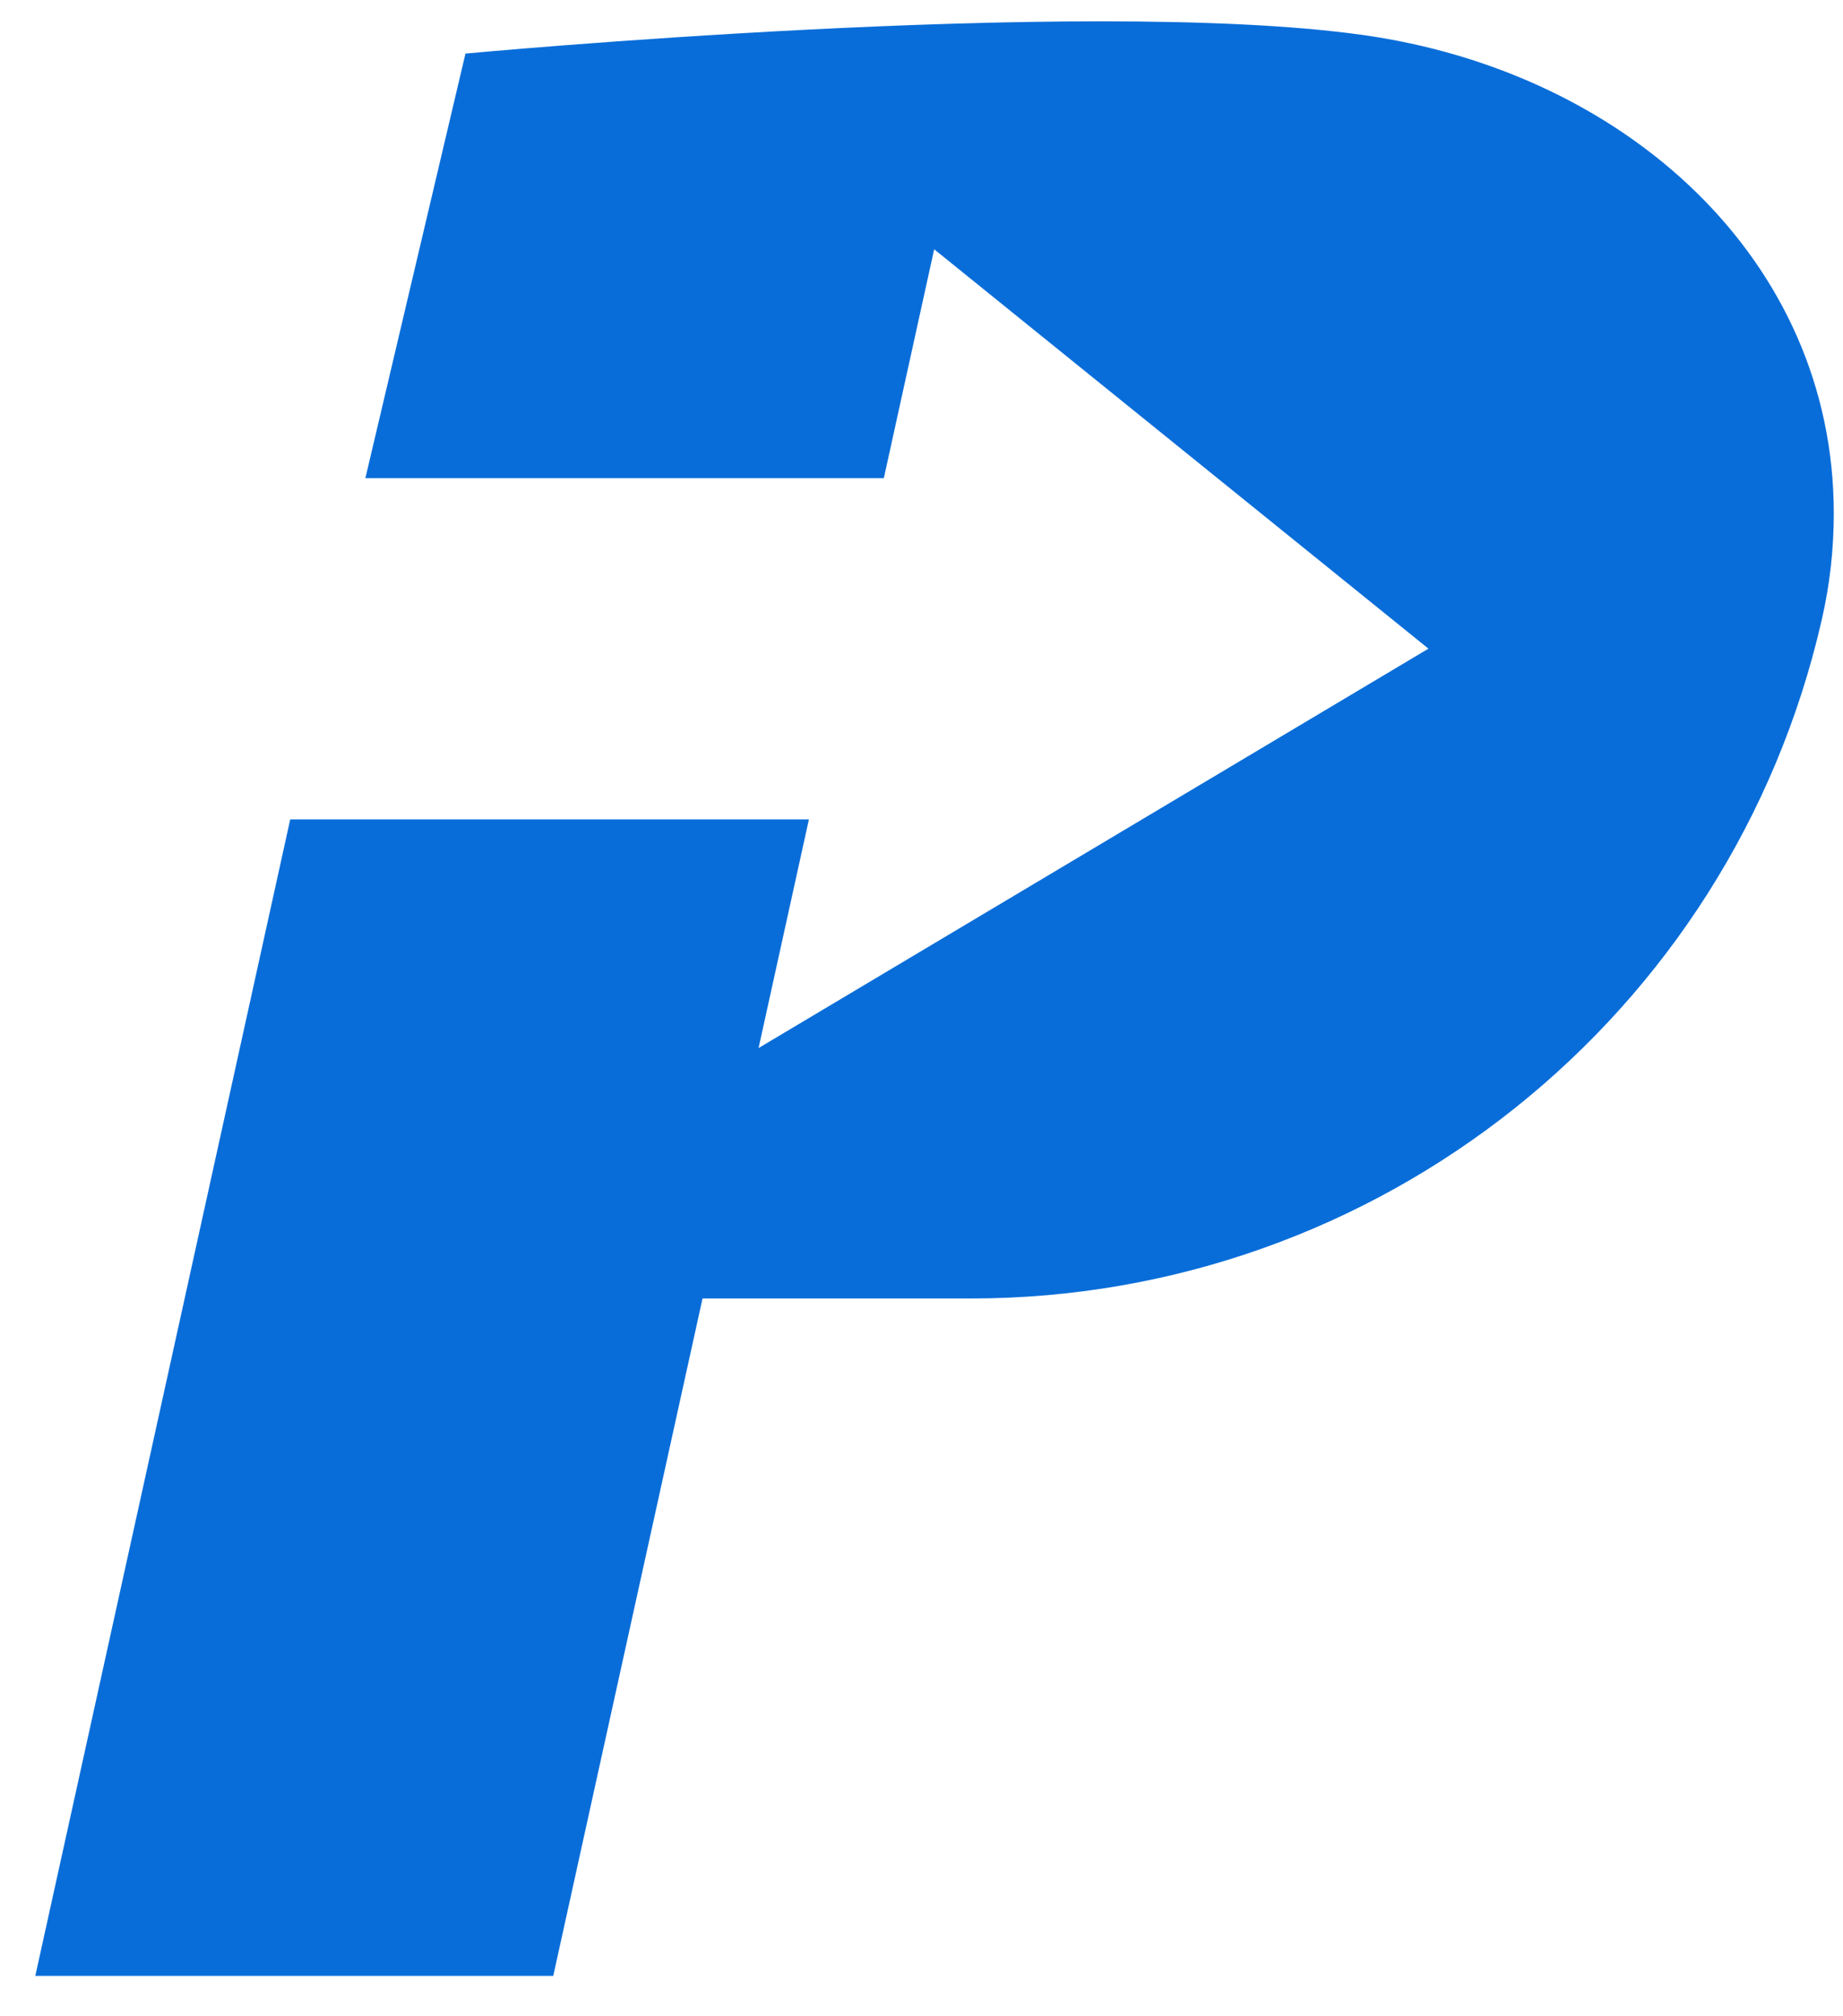 <svg xmlns="http://www.w3.org/2000/svg" width="32" height="35" viewBox="0 0 32 35" fill="none">
<path d="M31.63 10.764C30.053 17.654 23.925 22.54 16.858 22.54H12.198L9.606 34.299H0.613L3.206 22.54L5.039 14.224H14.045L13.171 18.193L24.802 11.26L16.22 4.327L15.346 8.3H6.344L8.082 0.93C8.082 0.93 18.747 -0.069 23.626 0.602C28.216 1.232 31.84 4.505 31.84 8.911C31.84 9.522 31.774 10.14 31.63 10.764Z" fill="#096DD9"/>
</svg>